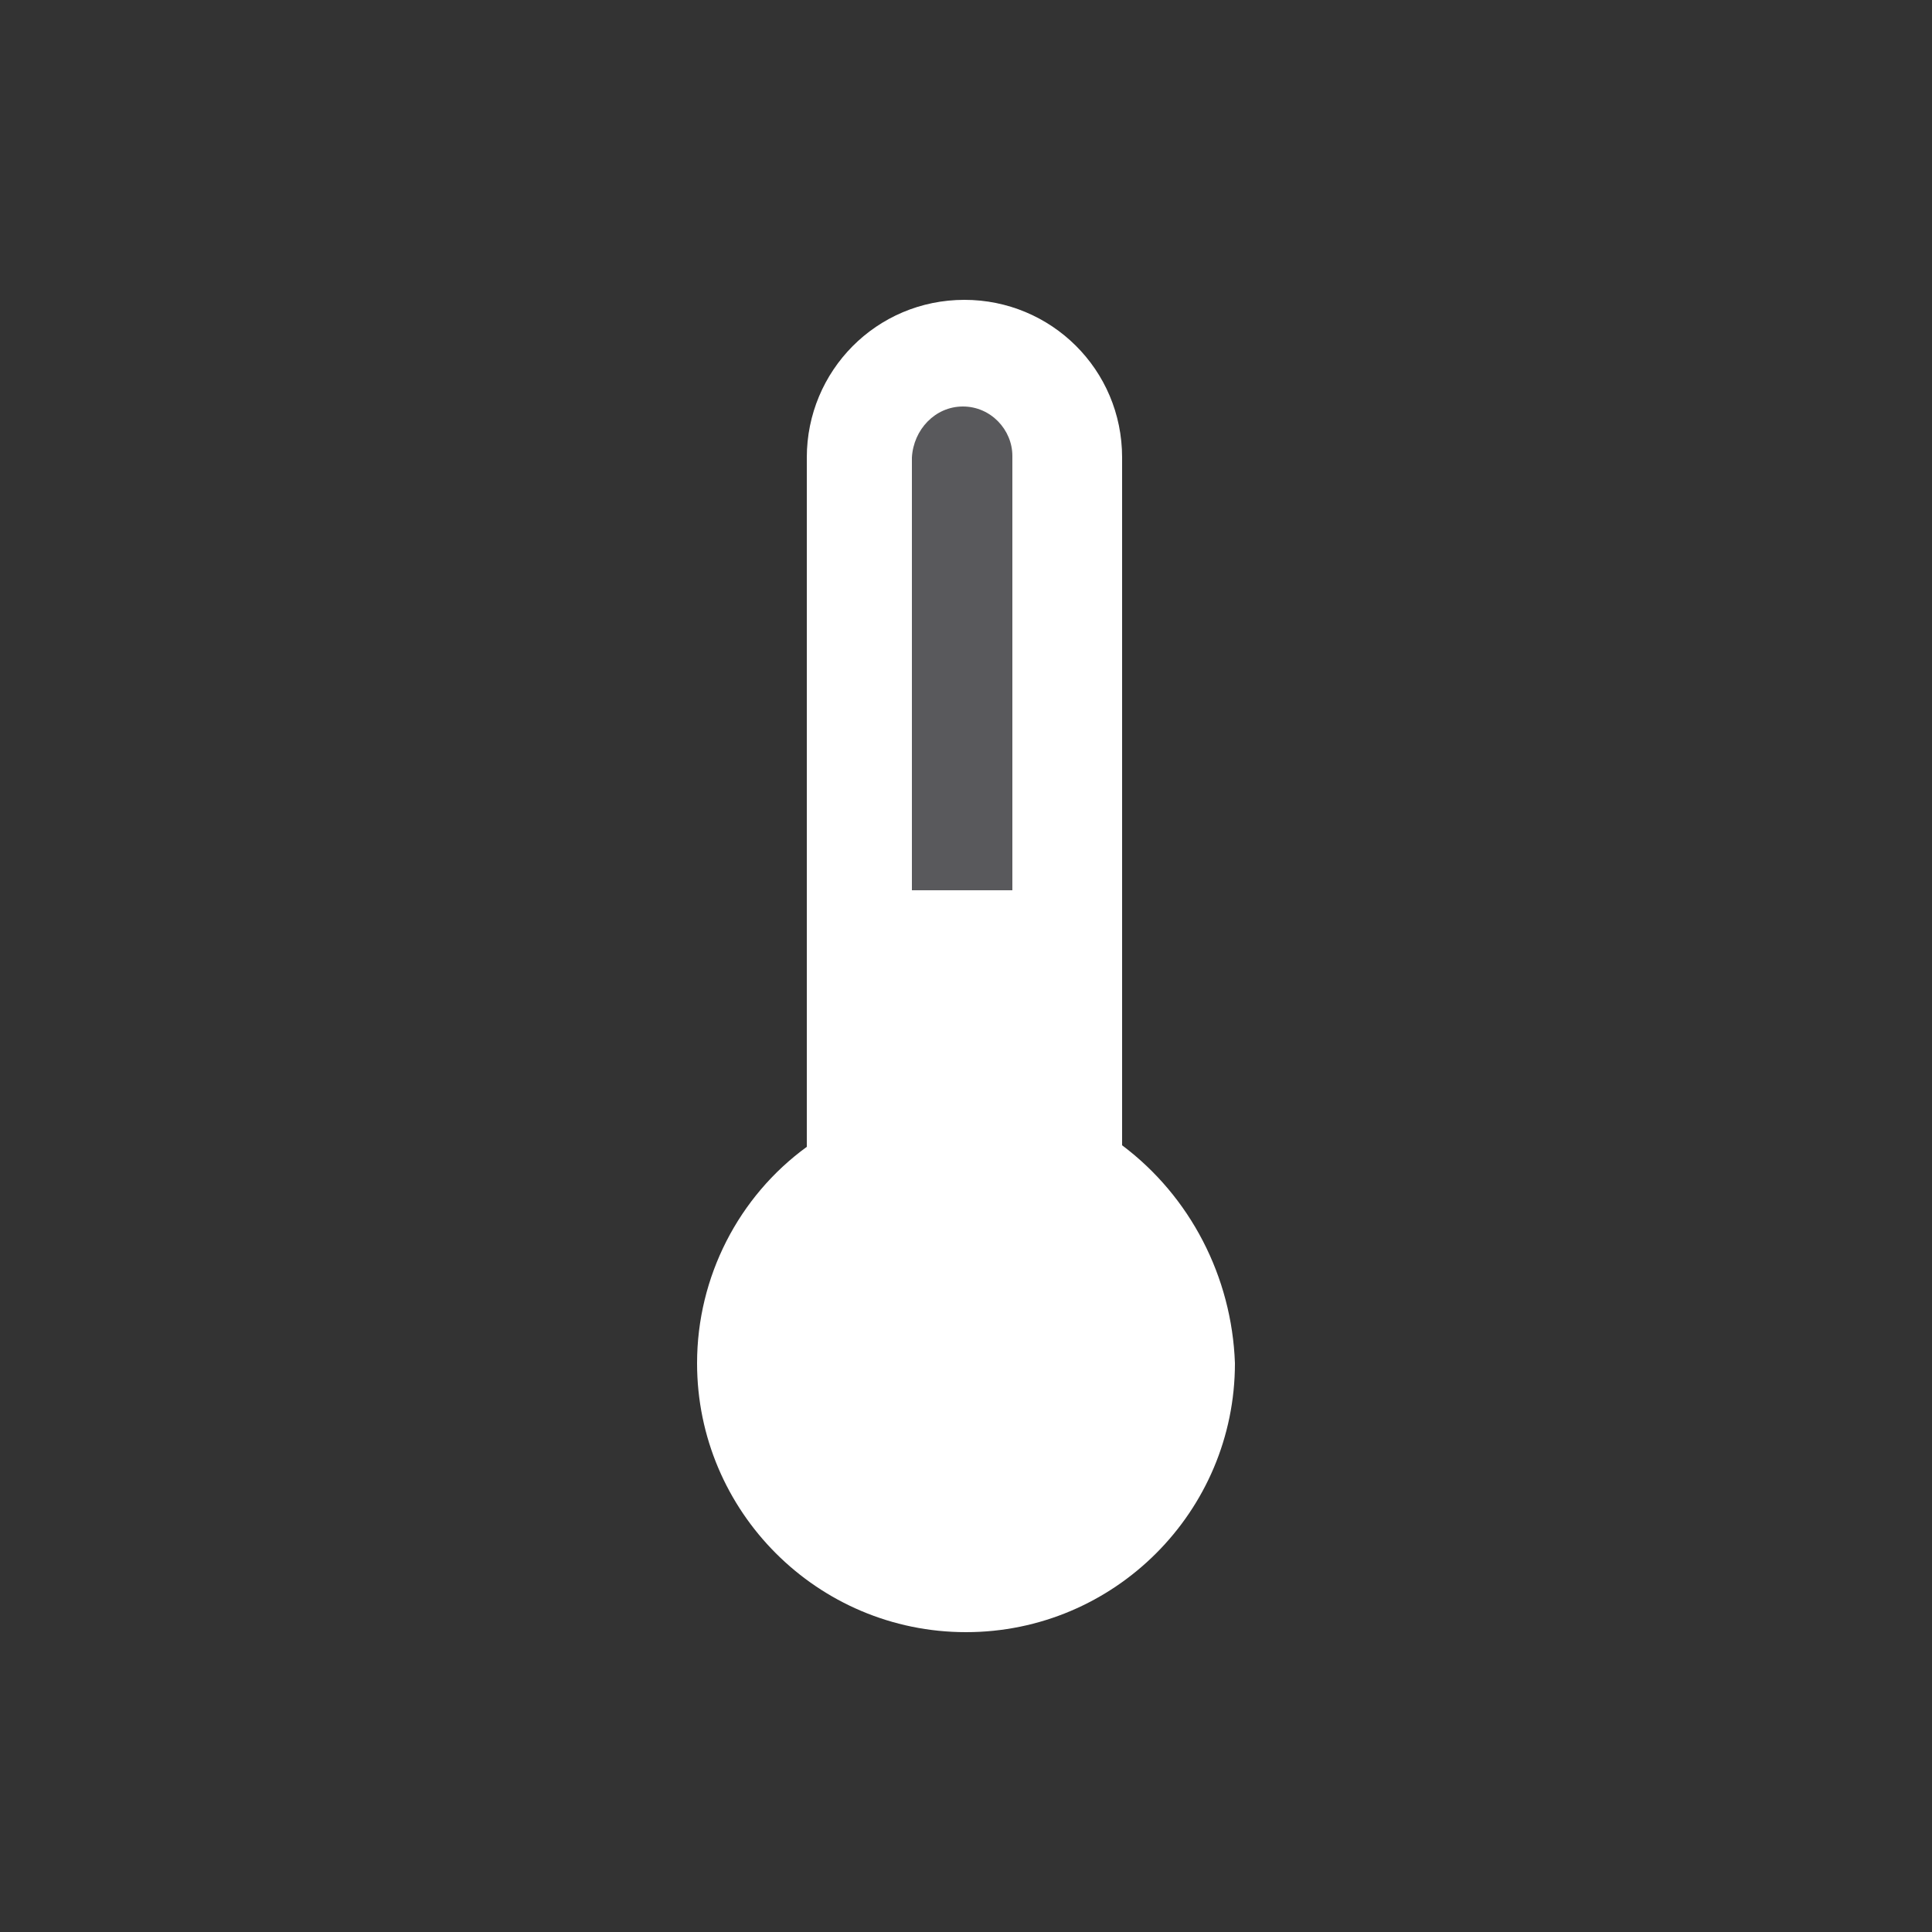 <?xml version="1.0" encoding="utf-8"?>
<!-- Generator: Adobe Illustrator 19.2.1, SVG Export Plug-In . SVG Version: 6.00 Build 0)  -->
<svg version="1.1" id="Lager_1" xmlns="http://www.w3.org/2000/svg" xmlns:xlink="http://www.w3.org/1999/xlink" x="0px" y="0px"
	 viewBox="0 0 125 125" style="enable-background:new 0 0 125 125;" xml:space="preserve">
<rect x="0" y="0" width="125" height="125" fill="#333333" stroke="none"/>
<style type="text/css">
	.st0{fill:#FFFFFF;}
	.st1{fill:#59595C;}
</style>
<g>
	<path class="st0" d="M72.6,74.1V29.6c0-5.7-4.6-10.2-10.2-10.2c-5.7,0-10.2,4.6-10.2,10.2v44.6c-4.4,3.2-7.1,8.4-7.1,14
		c0,9.6,7.8,17.4,17.4,17.4s17.4-7.8,17.4-17.4C79.7,82.6,77,77.4,72.6,74.1z"/>
	<path class="st1" d="M62.3,26.3c1.8,0,3.2,1.5,3.2,3.2v28.1H59v-28C59.1,27.8,60.5,26.3,62.3,26.3z"/>
</g>
</svg>
